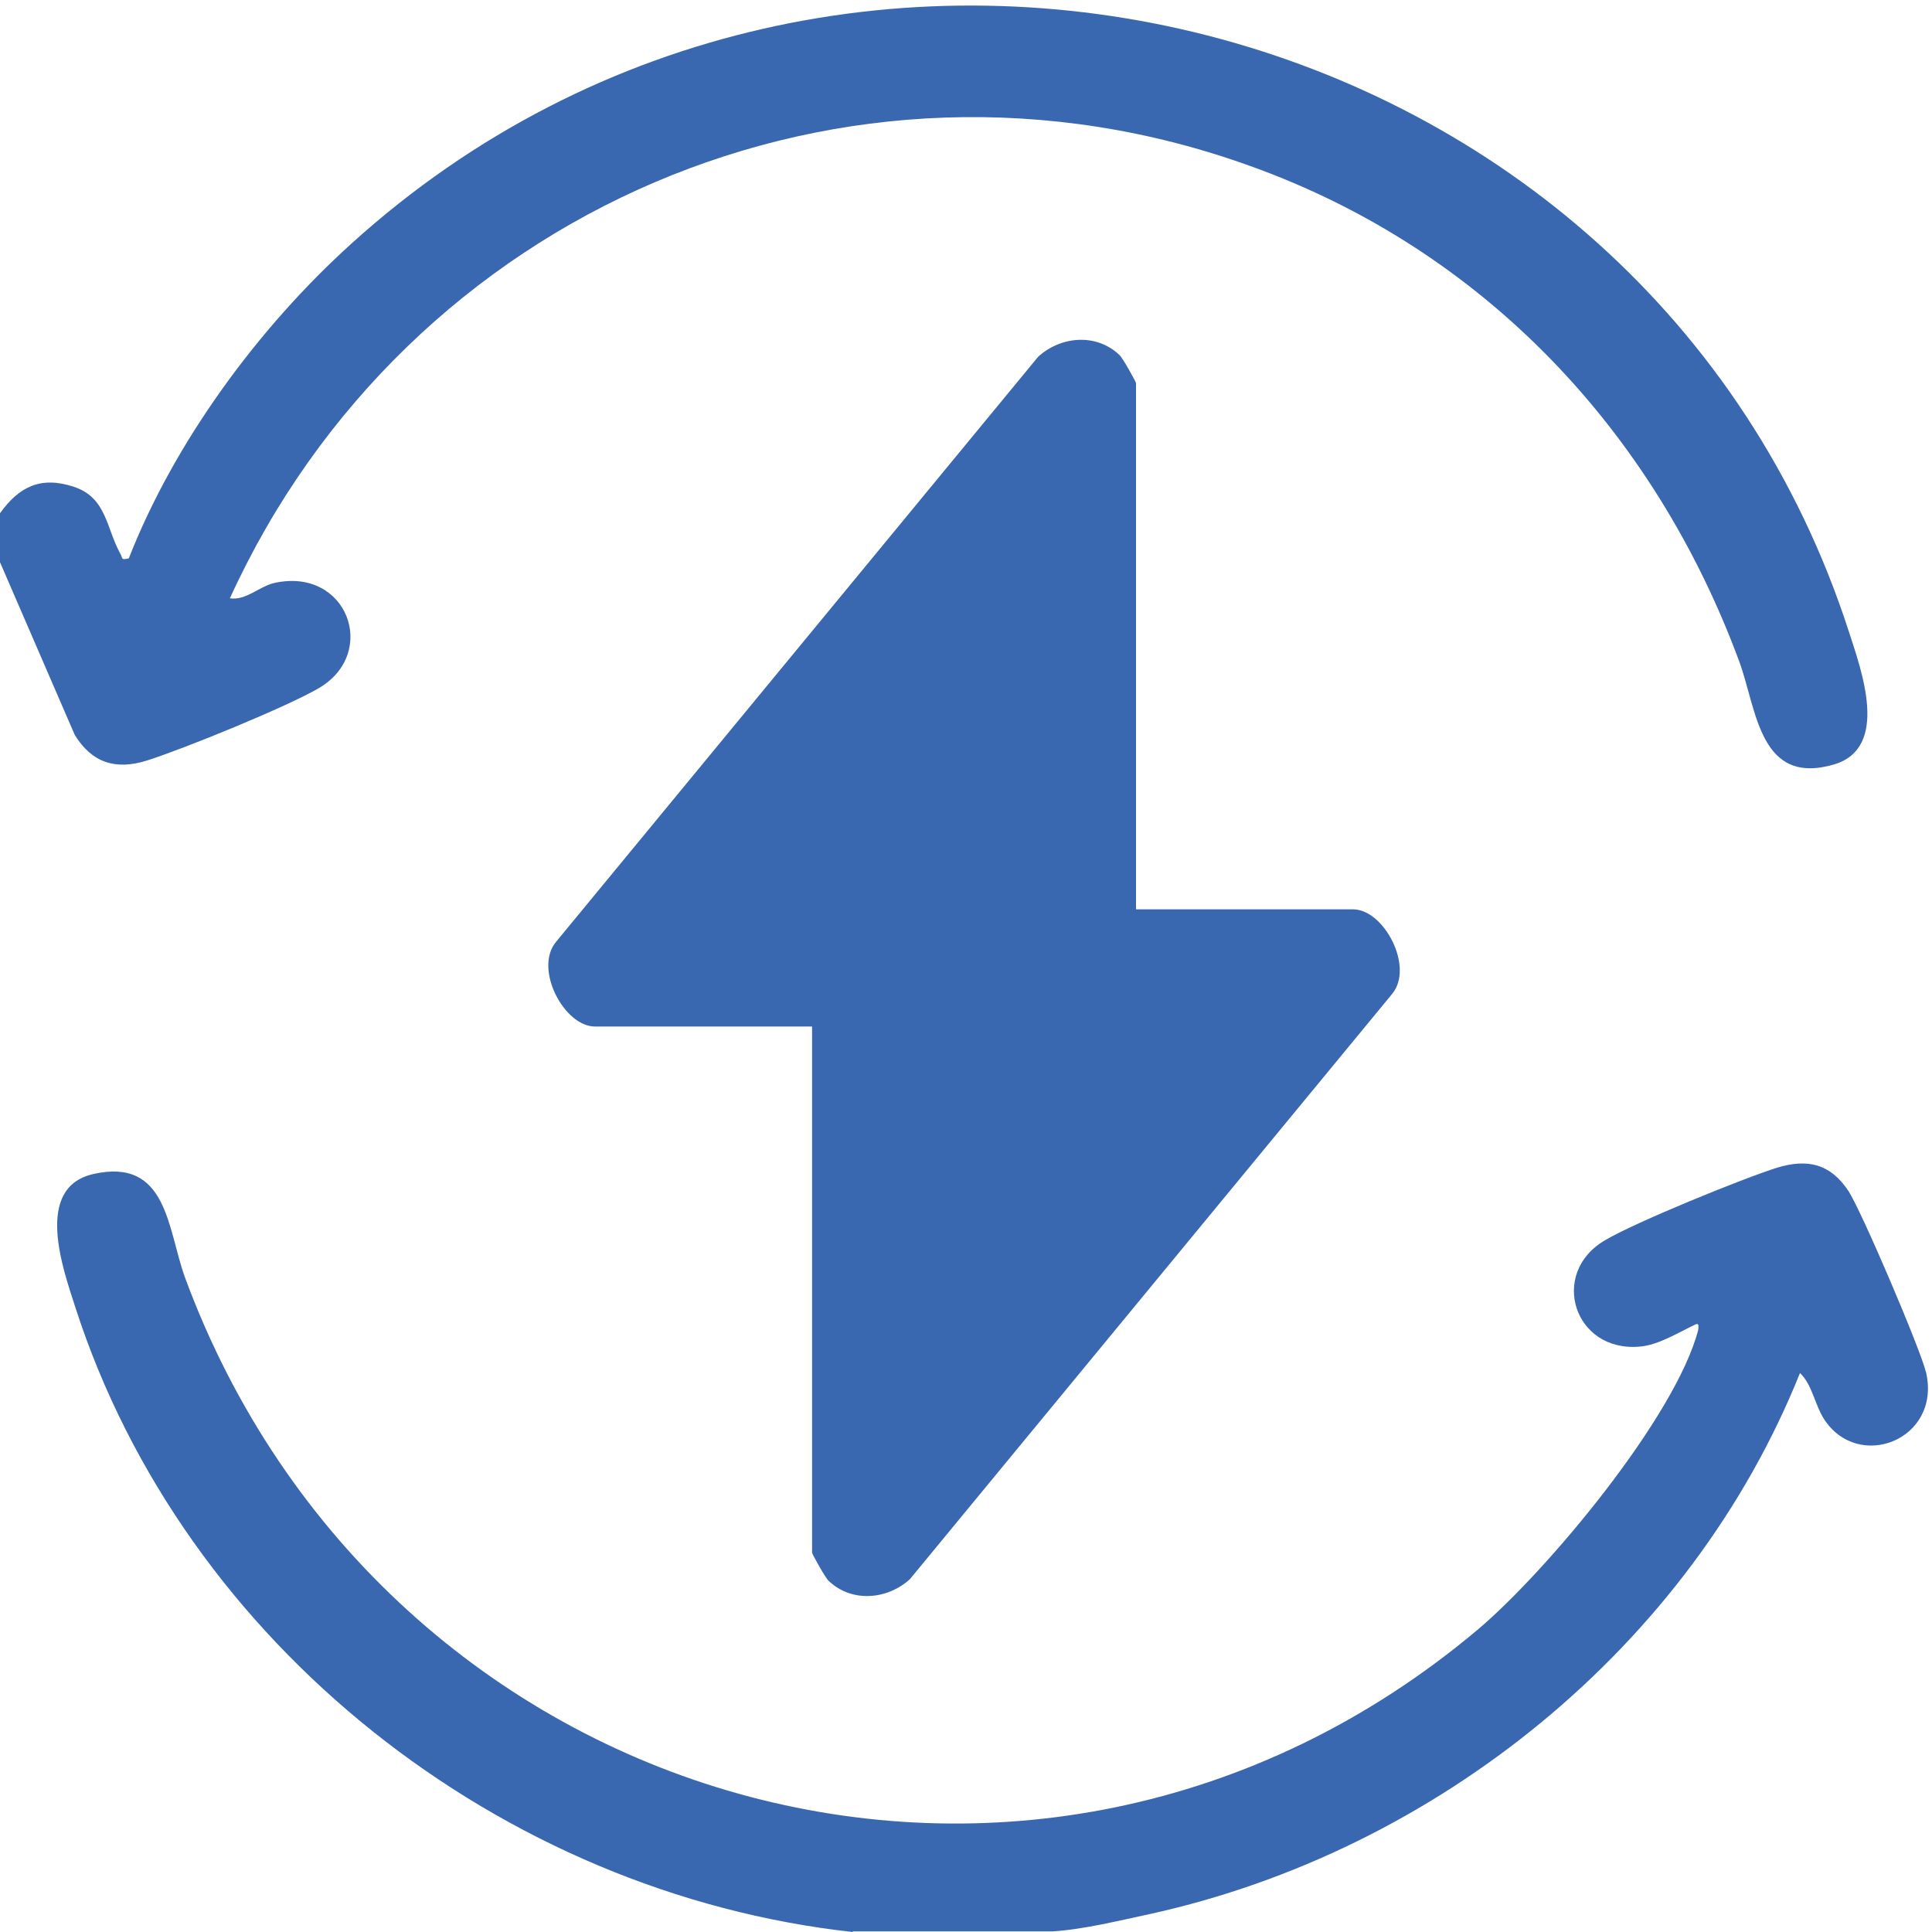 <?xml version="1.0" encoding="UTF-8"?>
<svg id="Layer_1" data-name="Layer 1" xmlns="http://www.w3.org/2000/svg" viewBox="0 0 30 30">
  <defs>
    <style>
      .cls-1 {
        fill: #3968b1;
      }
    </style>
  </defs>
  <path class="cls-1" d="M13.24,30c-5.45-.6-10.38-4.46-12.07-9.7-.19-.59-.65-1.86.28-2.07,1.15-.26,1.15.85,1.42,1.6,3.06,8.31,13.19,11.26,20.07,5.48,1.08-.91,3.08-3.31,3.43-4.66,0-.03.02-.1-.03-.09-.26.12-.59.33-.88.35-1.02.09-1.41-1.14-.54-1.65.47-.28,2.14-.96,2.68-1.13.47-.14.82-.06,1.1.36.2.3,1.13,2.48,1.21,2.83.23,1.04-1.06,1.54-1.59.71-.14-.22-.18-.53-.37-.71-1.7,4.24-5.64,7.42-10.09,8.4-.47.1-1.03.24-1.51.27h-3.11Z"/>
  <path class="cls-1" d="M0,7.97c.3-.42.64-.58,1.15-.41s.5.65.72,1.04c.04.07,0,.1.13.07.71-1.81,2.01-3.58,3.46-4.89C13.06-3.1,25.55.04,28.71,9.81c.19.59.64,1.8-.23,2.06-1.16.34-1.2-.85-1.47-1.59-1.32-3.58-3.97-6.4-7.59-7.7C13.14.31,6.31,3.28,3.57,9.29c.25.04.46-.19.7-.24,1.12-.24,1.61,1.08.69,1.63-.49.29-2.11.95-2.68,1.13-.48.15-.85.04-1.12-.4l-1.16-2.68v-.76Z"/>
  <path class="cls-1" d="M17.64,14.12h3.37c.48,0,.95.89.61,1.31l-7.49,9.09c-.35.32-.9.37-1.26.03-.05-.04-.26-.42-.26-.44v-8.17h-3.37c-.48,0-.95-.89-.61-1.31l7.49-9.09c.35-.32.9-.37,1.26-.03.05.04.26.42.26.44v8.17Z"/>
</svg>